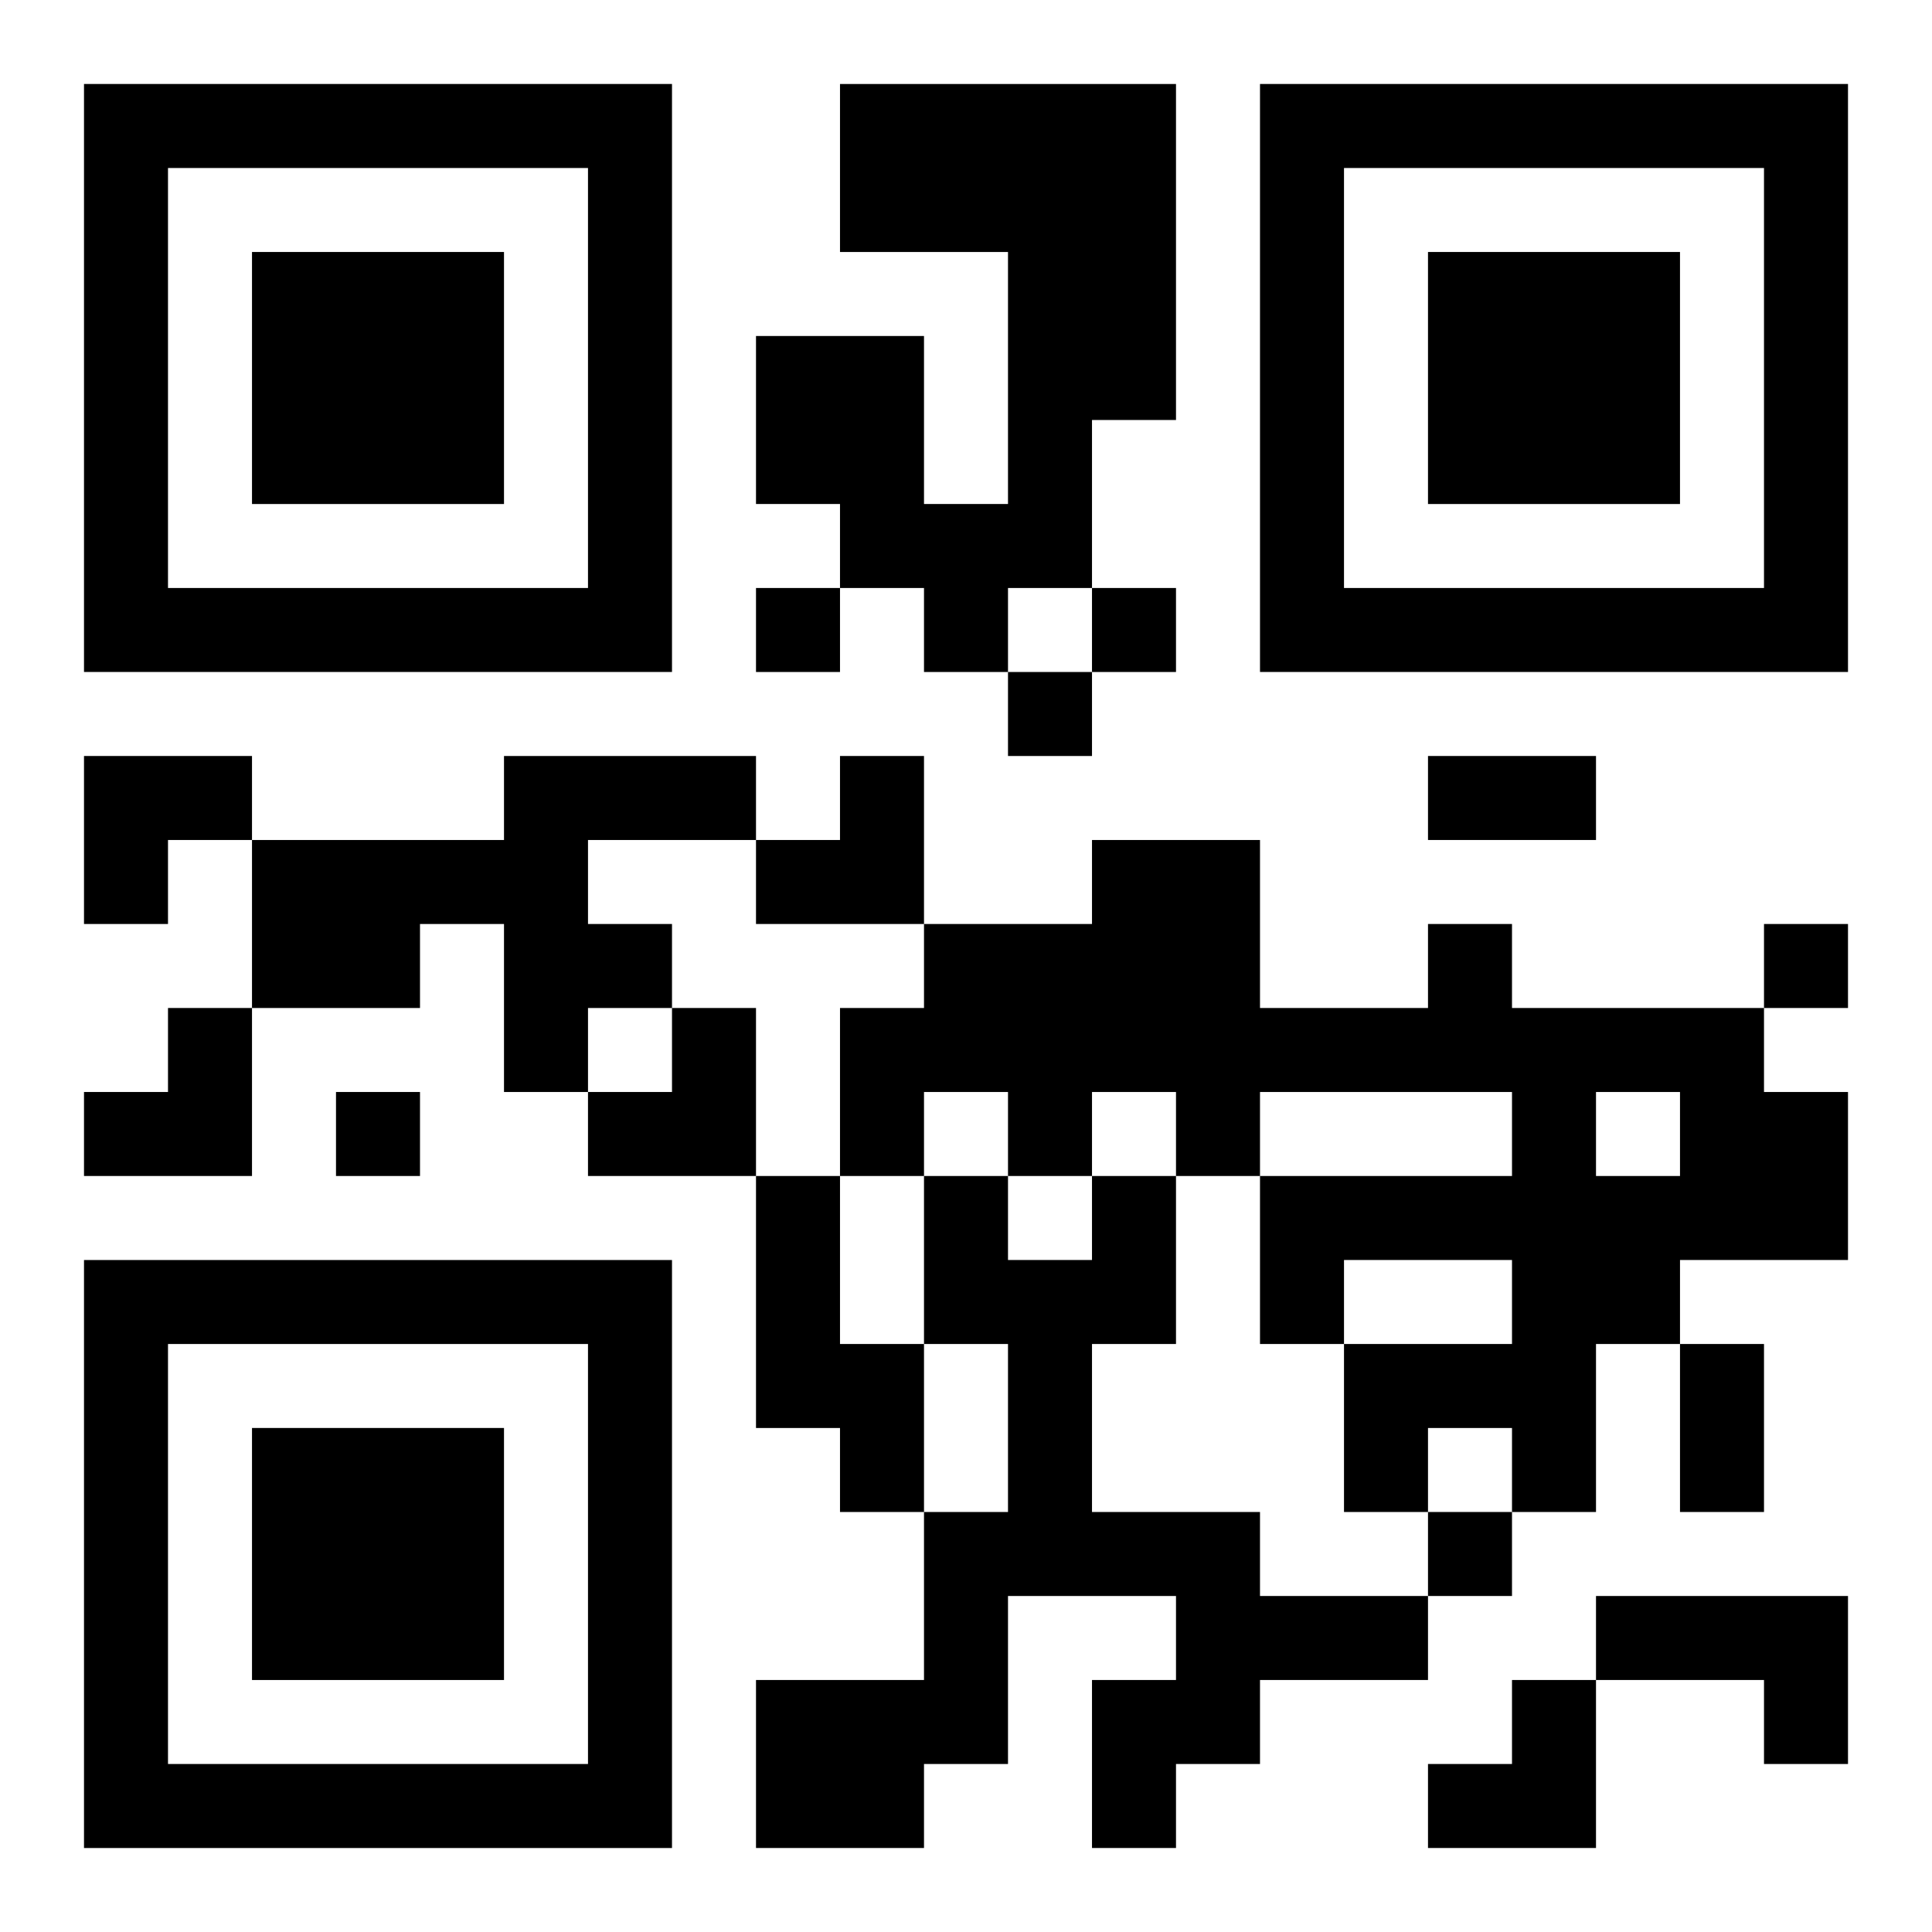 <?xml version="1.0" encoding="UTF-8"?>
<svg width="250" height="250" baseProfile="full" version="1.1" viewBox="-1 -1 23 23" xmlns="http://www.w3.org/2000/svg" xmlns:xlink="http://www.w3.org/1999/xlink"><symbol id="a"><path d="m0 7v7h7v-7h-7zm1 1h5v5h-5v-5zm1 1v3h3v-3h-3z"/></symbol><use y="-7" xlink:href="#a"/><use y="7" xlink:href="#a"/><use x="14" y="-7" xlink:href="#a"/><path d="m9 0h4v4h-1v2h-1v1h-1v-1h-1v-1h-1v-2h2v2h1v-3h-2v-2m-4 8h3v1h-2v1h1v1h-1v1h-1v-2h-1v1h-2v-2h3v-1m11 2h1v1h3v1h1v2h-2v1h-1v2h-1v-1h-1v1h-1v-2h2v-1h-2v1h-1v-2h3v-1h-3v1h-1v-1h-1v1h-1v-1h-1v1h-1v-2h1v-1h2v-1h2v2h2v-1m2 2v1h1v-1h-1m-10 1h1v2h1v2h-1v-1h-1v-3m4 0h1v2h-1v2h2v1h2v1h-2v1h-1v1h-1v-2h1v-1h-2v2h-1v1h-2v-2h2v-2h1v-2h-1v-2h1v1h1v-1m6 5h3v2h-1v-1h-2v-1m-10-12v1h1v-1h-1m4 0v1h1v-1h-1m-1 1v1h1v-1h-1m9 3v1h1v-1h-1m-17 2v1h1v-1h-1m13 5v1h1v-1h-1m0-9h2v1h-2v-1m3 7h1v2h-1v-2m-19-7h2v1h-1v1h-1zm8 0m1 0h1v2h-2v-1h1zm-9 3m1 0h1v2h-2v-1h1zm5 0m1 0h1v2h-2v-1h1zm9 8m1 0h1v2h-2v-1h1z"/></svg>

